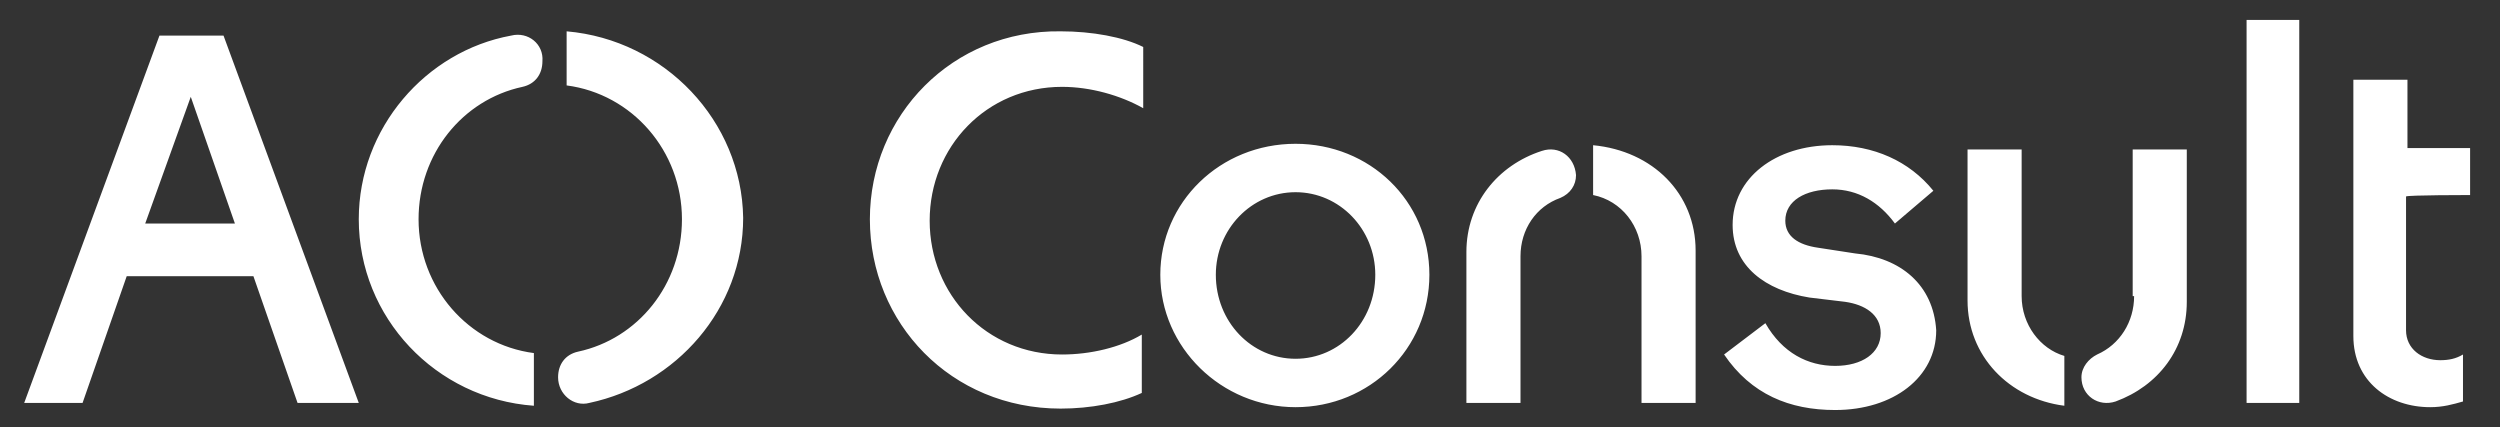 <?xml version="1.0" encoding="utf-8"?>
<!-- Generator: Adobe Illustrator 24.0.1, SVG Export Plug-In . SVG Version: 6.00 Build 0)  -->
<svg version="1.1"
	 id="Layer_1" inkscape:export-filename="/media/mango/Win10 1T1/Users/mango/Downloads/Anastasia/AO Consult/AO Consult Assets/OUT/_AOConsult-Logo-nogradient.png" inkscape:export-xdpi="78.75" inkscape:export-ydpi="78.75" inkscape:version="0.92.5 (2060ec1f9f, 2020-04-08)" sodipodi:docname="_AOConsult-Logo-nogradient.svg" xmlns:cc="http://creativecommons.org/ns#" xmlns:dc="http://purl.org/dc/elements/1.1/" xmlns:inkscape="http://www.inkscape.org/namespaces/inkscape" xmlns:rdf="http://www.w3.org/1999/02/22-rdf-syntax-ns#" xmlns:sodipodi="http://sodipodi.sourceforge.net/DTD/sodipodi-0.dtd" xmlns:svg="http://www.w3.org/2000/svg"
	 xmlns="http://www.w3.org/2000/svg" xmlns:xlink="http://www.w3.org/1999/xlink" x="0px" y="0px" viewBox="0 0 175.6 30"
	 style="enable-background:new 0 0 175.6 30;" xml:space="preserve">
<rect x="0" y="0" width="175.6" height="30" fill="#333333" stroke="none"/>
<style type="text/css">
	.st0{fill:#FFFFFF;}
</style>
<sodipodi:namedview  bordercolor="#666666" borderopacity="1" gridtolerance="10" guidetolerance="10" id="namedview5103" inkscape:current-layer="Layer_1" inkscape:cx="242.14999" inkscape:cy="38.349998" inkscape:pageopacity="0" inkscape:pageshadow="2" inkscape:window-height="1129" inkscape:window-maximized="1" inkscape:window-width="1920" inkscape:window-x="1920" inkscape:window-y="0" inkscape:zoom="0.57402438" objecttolerance="10" pagecolor="#ffffff" showgrid="false">
	</sodipodi:namedview>
<path id="path5100" class="st0" d="M35.9,2.5C29.9,3.6,25.2,9,25.2,15.4c0,6.9,5.4,12.6,12.3,13.1v-3.7c-4.6-0.6-8.1-4.6-8.1-9.4
	c0-4.6,3.1-8.4,7.3-9.3c0.9-0.2,1.4-0.9,1.4-1.8l0,0C38.2,3.1,37.1,2.2,35.9,2.5z M39.8,2.2V6c4.6,0.6,8.1,4.6,8.1,9.4
	c0,4.6-3.1,8.4-7.3,9.3c-0.9,0.2-1.4,0.9-1.4,1.8c0,1.2,1.1,2.1,2.2,1.8c6.1-1.3,10.8-6.6,10.8-13C52.1,8.5,46.7,2.8,39.8,2.2z
	 M157.8,28.3h3.7V1.4h-3.7V28.3z M61.1,15.4c0,7.3,5.7,13.3,13.4,13.3c2.1,0,4.2-0.4,5.7-1.1v-4.1c-1.5,0.9-3.6,1.4-5.6,1.4
	c-5.3,0-9.3-4.2-9.3-9.4s4-9.4,9.3-9.4c2,0,4.1,0.6,5.7,1.5V3.3c-1.4-0.7-3.6-1.1-5.8-1.1C66.9,2.1,61.1,8.1,61.1,15.4z M173.5,13.7
	v-3.3h-4.4V5.6h-3.8v8.1v9.9c0,3.2,2.5,5,5.4,5c0.9,0,1.6-0.2,2.3-0.4v-3.3c-0.5,0.3-1,0.4-1.6,0.4c-1.3,0-2.4-0.8-2.4-2.1v-9.4
	C169.1,13.7,173.5,13.7,173.5,13.7z M149.9,20.8c0,1.8-1,3.4-2.6,4.1c-0.6,0.3-1.1,0.9-1.1,1.6c0,1.3,1.2,2.1,2.4,1.7
	c3-1.1,5-3.7,5-7V10.5h-3.8V20.8L149.9,20.8z M11.2,2.5L1.7,28.3h4.1l3.1-8.9h8.9l3.1,8.9h4.3L15.7,2.5H11.2z M10.2,15.7l3.2-8.9
	l3.1,8.9H10.2z M130.3,17.8l-2.6-0.4c-1.4-0.2-2.3-0.8-2.3-1.9c0-1.4,1.4-2.2,3.3-2.2c1.8,0,3.3,0.9,4.4,2.4l2.7-2.3
	c-1.7-2.1-4.2-3.2-7.1-3.2c-4,0-7,2.3-7,5.6c0,2.9,2.3,4.6,5.4,5.1l2.5,0.3c1.4,0.2,2.5,0.9,2.5,2.2c0,1.4-1.3,2.3-3.2,2.3
	s-3.7-0.9-4.9-3l-2.9,2.2c1.9,2.8,4.6,3.9,7.8,3.9c4.1,0,7.1-2.3,7.1-5.6C135.8,20,133.5,18.1,130.3,17.8z M91,10.1
	c-5.3,0-9.5,4.1-9.5,9.2s4.3,9.3,9.5,9.3c5.2,0,9.4-4.1,9.4-9.3S96.2,10.1,91,10.1z M91,25.2c-3.1,0-5.6-2.6-5.6-5.9
	c0-3.2,2.5-5.8,5.6-5.8c3.1,0,5.6,2.6,5.6,5.8C96.6,22.6,94.1,25.2,91,25.2z M142,20.8V10.5h-3.8v10.6c0,3.9,2.9,6.9,6.8,7.4V25
	C143.3,24.5,142,22.8,142,20.8z M108.3,10.6c-3.1,1-5.3,3.7-5.3,7.1v10.6h3.8V18c0-1.9,1.1-3.5,2.8-4.1c0.7-0.3,1.1-0.9,1.1-1.6
	C110.6,11,109.5,10.2,108.3,10.6z M111.9,10.2v3.5c2,0.4,3.4,2.2,3.4,4.3v10.3h3.8V17.6C119.1,13.6,116.1,10.6,111.9,10.2z"/>
</svg>
